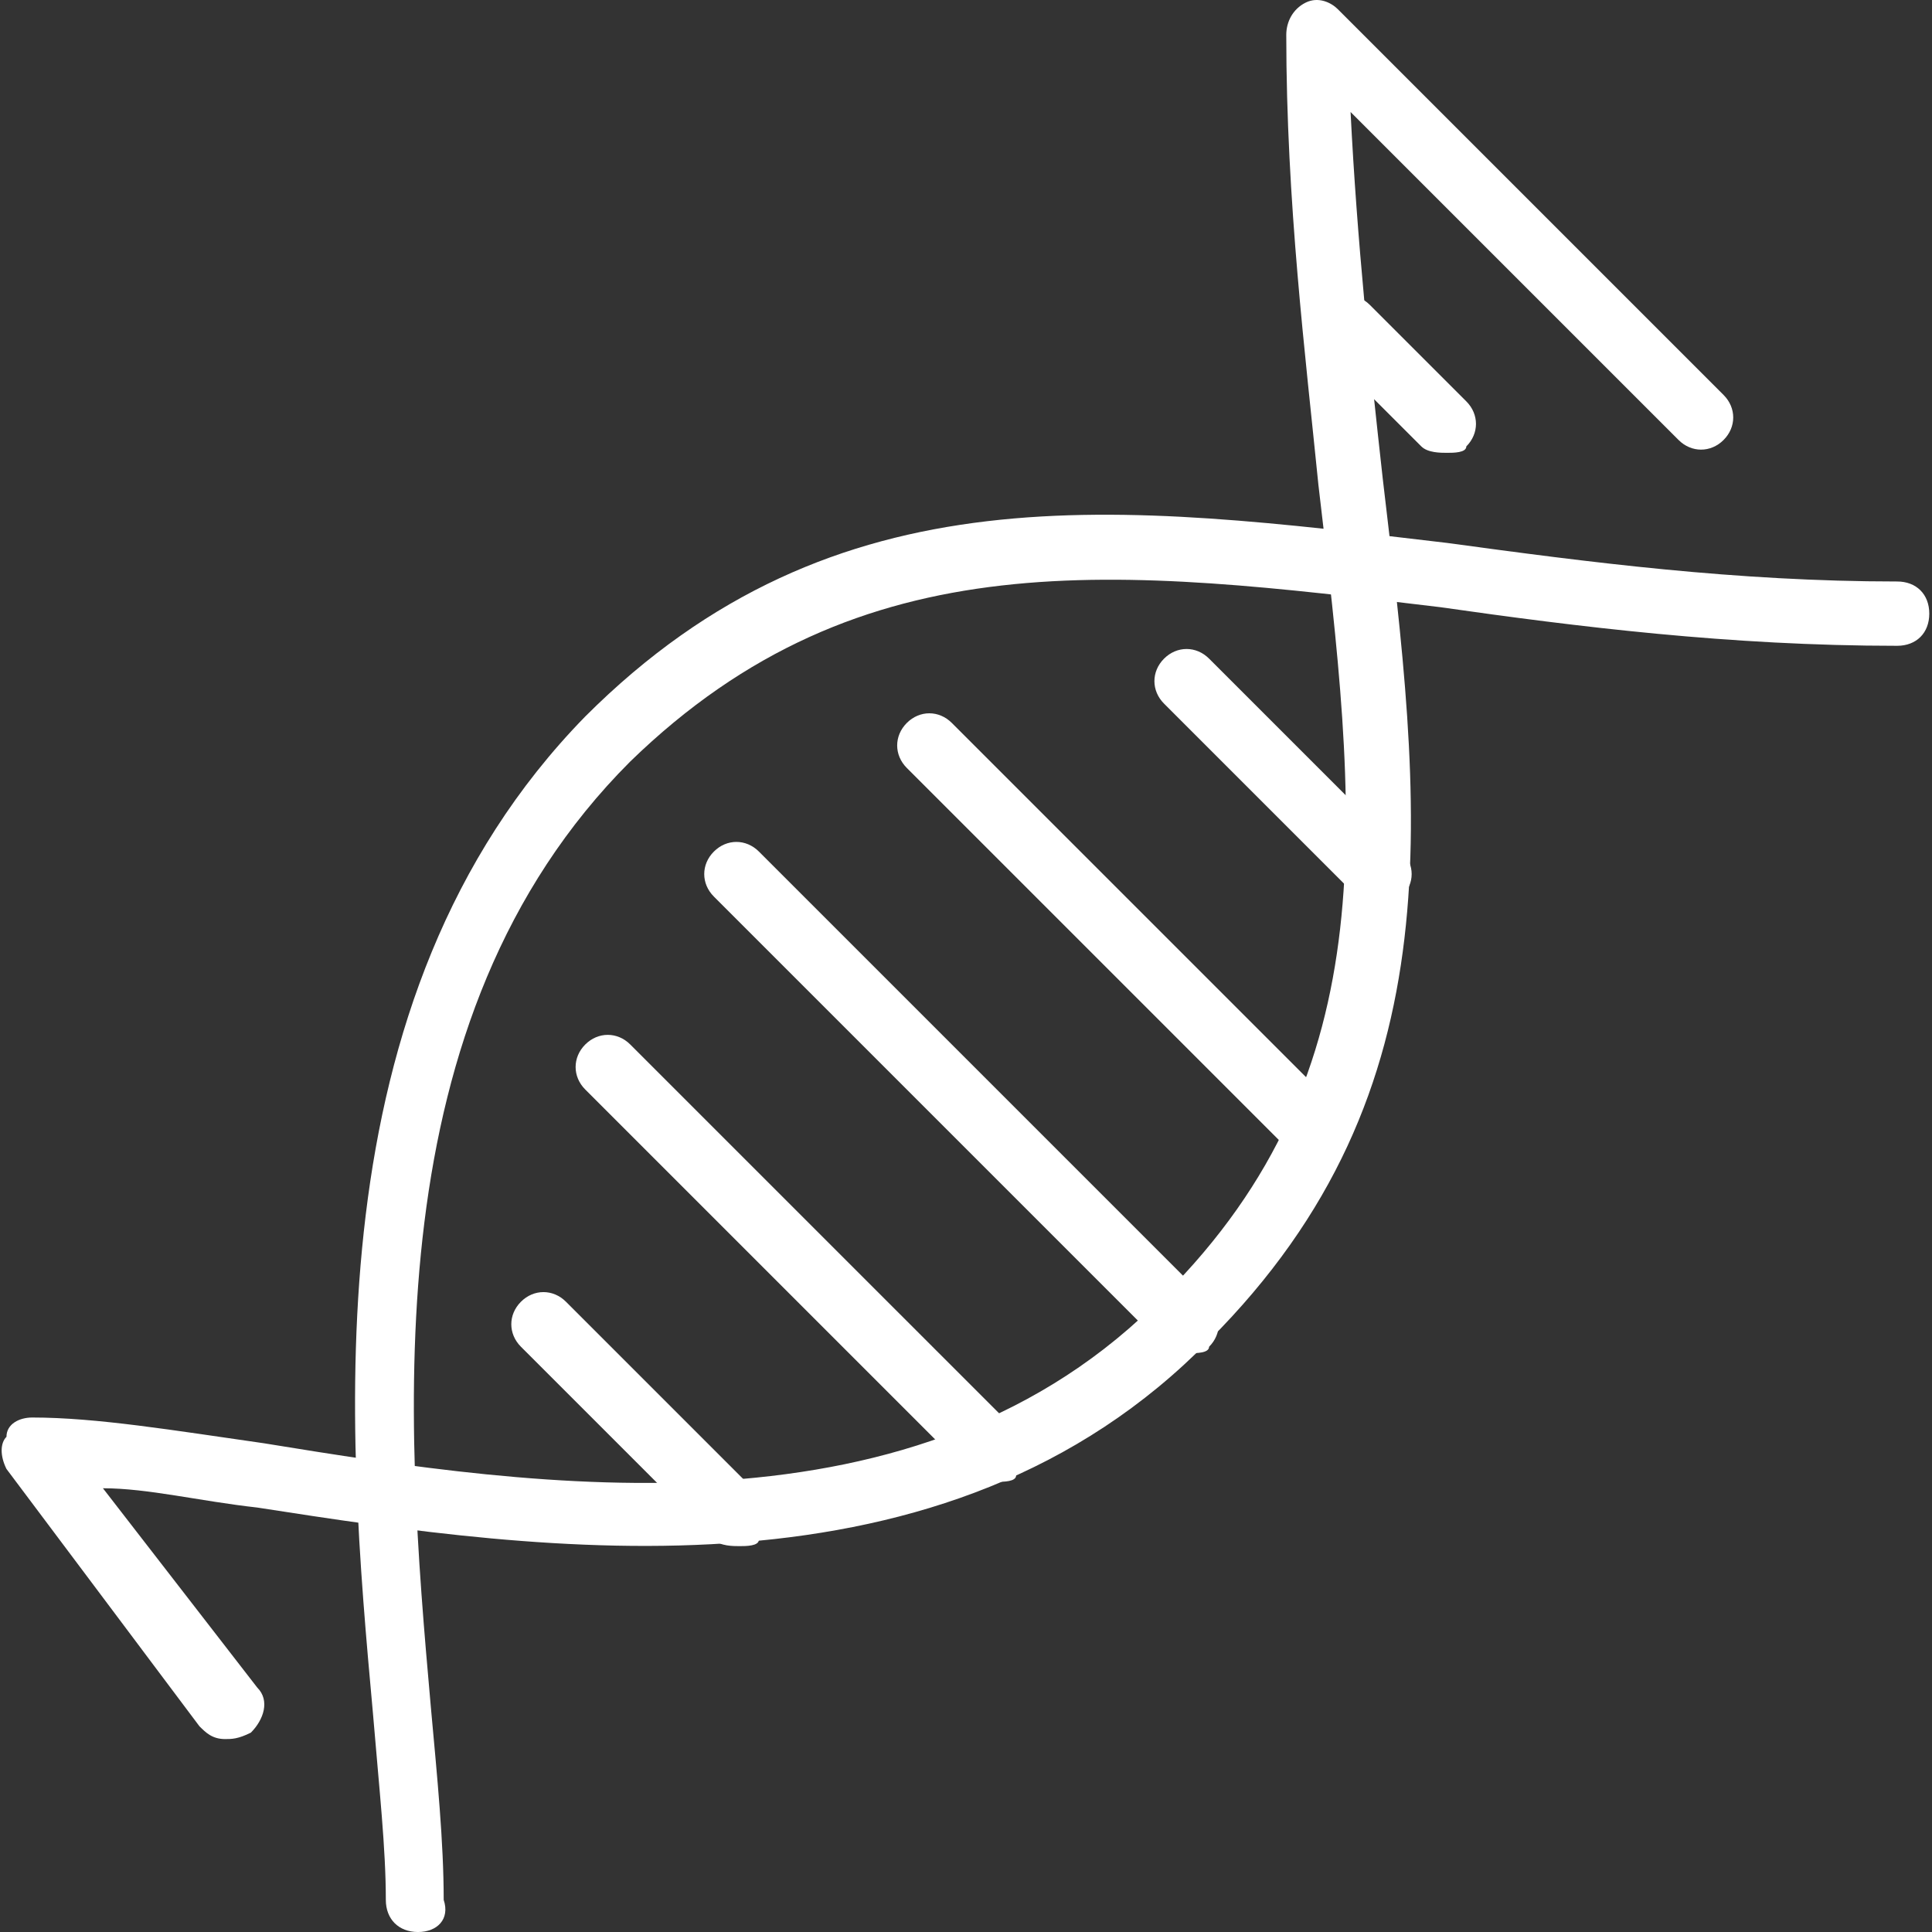 <svg xmlns="http://www.w3.org/2000/svg" xmlns:xlink="http://www.w3.org/1999/xlink" fill="none" version="1.1" width="128" height="128" viewBox="0 0 128 128"><rect x="0" y="0" width="128" height="128" fill="#333333" stroke="none"/><defs><clipPath id="master_svg0_43_9"><rect x="0" y="0" width="128" height="128" rx="0"/></clipPath></defs><g clip-path="url(#master_svg0_43_9)"><g><path d="M14.916,115.218C14.063,115.218,13.637,114.792,13.211,114.366L0.429,97.322C0.003,96.47,0.003,95.618,0.429,95.192C0.429,94.34,1.281,93.914,2.133,93.914C6.394,93.914,11.507,94.766,17.472,95.618C35.793,98.601,60.932,102.435,77.123,85.818C92.036,70.906,89.905,53.862,87.349,32.132C86.497,23.611,85.219,13.385,85.219,2.307C85.219,1.455,85.645,0.603,86.497,0.176C87.349,-0.25,88.201,0.176,88.627,0.603L114.191,26.167C115.044,27.019,115.044,28.298,114.191,29.15C113.339,30.002,112.061,30.002,111.209,29.15L89.479,7.42C89.905,15.941,90.758,24.037,91.61,31.706C94.166,53.436,96.723,72.184,80.106,88.801C62.636,106.696,36.219,102.861,17.046,99.879C13.211,99.453,9.803,98.601,6.82,98.601L17.046,111.809C17.898,112.661,17.472,113.939,16.62,114.792C15.768,115.218,15.342,115.218,14.916,115.218Z" fill="#FFFFFF" fill-opacity="1" style="mix-blend-mode:passthrough"/></g><g><path d="M27.692,128.001C26.414,128.001,25.562,127.149,25.562,125.871C25.562,122.462,25.135,118.628,24.709,113.515C23.005,94.767,20.449,66.22,38.77,47.473C55.387,30.856,74.134,33.412,95.864,35.969C105.238,37.247,115.038,38.525,125.69,38.525C126.968,38.525,127.82,39.377,127.82,40.655C127.82,41.934,126.968,42.786,125.69,42.786C114.612,42.786,104.386,41.508,95.438,40.229C74.134,37.673,57.091,35.542,41.753,50.455C24.709,67.498,26.84,93.915,28.544,113.089C28.97,117.776,29.396,122.036,29.396,125.871C29.822,127.149,28.97,128.001,27.692,128.001Z" fill="#FFFFFF" fill-opacity="1" style="mix-blend-mode:passthrough"/></g><g><path d="M66.044,98.174C65.618,98.174,64.766,98.174,64.34,97.748L38.775,72.183C37.923,71.331,37.923,70.053,38.775,69.201C39.627,68.349,40.905,68.349,41.757,69.201L67.322,94.765C68.174,95.618,68.174,96.896,67.322,97.748C67.322,98.174,66.47,98.174,66.044,98.174ZM78.826,89.652C78.4,89.652,77.548,89.652,77.122,89.226L47.297,59.401C46.444,58.549,46.444,57.27,47.297,56.418C48.149,55.566,49.427,55.566,50.279,56.418L80.105,86.244C80.957,87.096,80.957,88.374,80.105,89.226C80.105,89.652,79.252,89.652,78.826,89.652ZM87.348,76.87C86.922,76.87,86.07,76.87,85.644,76.444L60.079,50.879C59.227,50.027,59.227,48.749,60.079,47.897C60.931,47.045,62.209,47.045,63.061,47.897L88.626,73.461C89.478,74.314,89.478,75.592,88.626,76.444C88.626,76.87,87.774,76.87,87.348,76.87ZM91.609,59.827C91.183,59.827,90.33,59.827,89.904,59.401L77.122,46.618C76.27,45.766,76.27,44.488,77.122,43.636C77.974,42.784,79.252,42.784,80.105,43.636L92.887,56.418C93.739,57.27,93.739,58.549,92.887,59.401C92.887,59.827,92.035,59.827,91.609,59.827ZM49.001,102.435C48.575,102.435,47.722,102.435,47.297,102.009L34.514,89.226C33.662,88.374,33.662,87.096,34.514,86.244C35.366,85.392,36.645,85.392,37.497,86.244L50.279,99.026C51.131,99.878,51.131,101.156,50.279,102.009C50.279,102.435,49.427,102.435,49.001,102.435ZM95.869,30.001C95.443,30.001,94.591,30.001,94.165,29.575L87.774,23.184C86.922,22.332,86.922,21.054,87.774,20.202C88.626,19.349,89.904,19.349,90.757,20.202L97.148,26.593C98,27.445,98,28.723,97.148,29.575C97.148,30.001,96.296,30.001,95.869,30.001Z" fill="#FFFFFF" fill-opacity="1" style="mix-blend-mode:passthrough"/></g></g></svg>